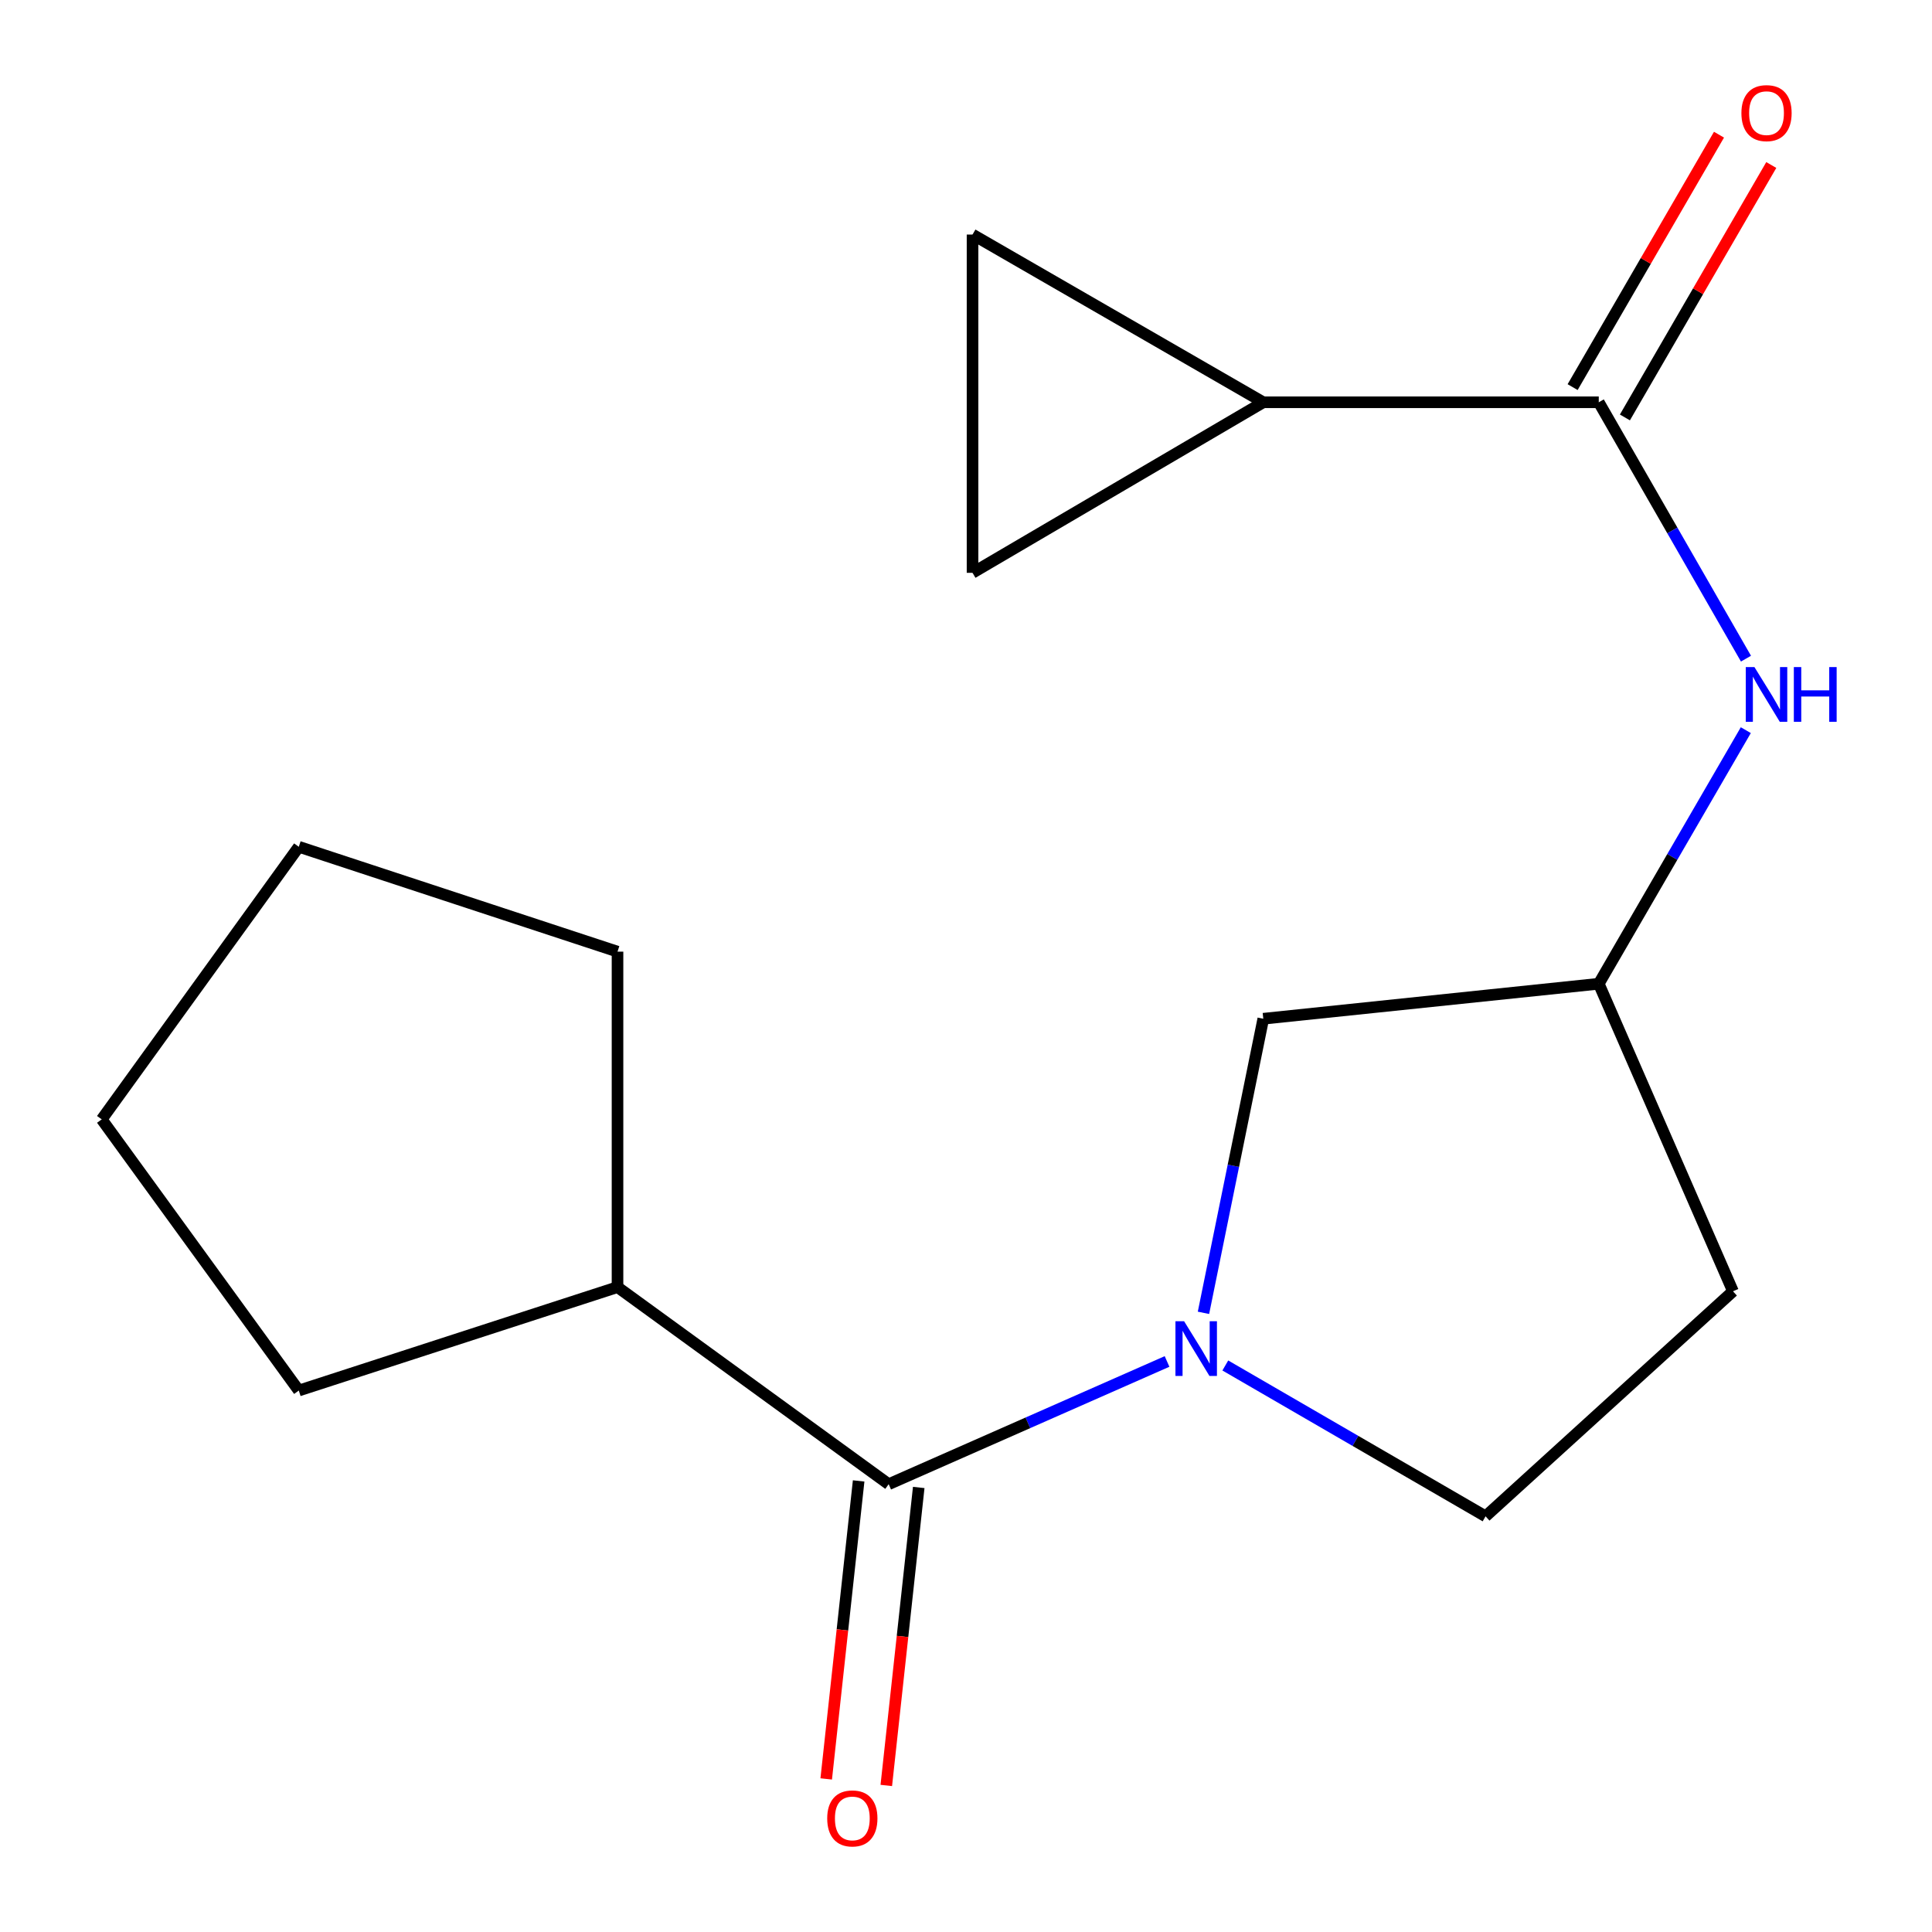 <?xml version='1.0' encoding='iso-8859-1'?>
<svg version='1.1' baseProfile='full'
              xmlns='http://www.w3.org/2000/svg'
                      xmlns:rdkit='http://www.rdkit.org/xml'
                      xmlns:xlink='http://www.w3.org/1999/xlink'
                  xml:space='preserve'
width='1000px' height='1000px' viewBox='0 0 1000 1000'>
<!-- END OF HEADER -->
<rect style='opacity:1.0;fill:#FFFFFF;stroke:none' width='1000' height='1000' x='0' y='0'> </rect>
<path class='bond-0' d='M 604.062,704.688 L 532.024,736.452' style='fill:none;fill-rule:evenodd;stroke:#0000FF;stroke-width:6px;stroke-linecap:butt;stroke-linejoin:miter;stroke-opacity:1' />
<path class='bond-0' d='M 532.024,736.452 L 459.985,768.215' style='fill:none;fill-rule:evenodd;stroke:#000000;stroke-width:6px;stroke-linecap:butt;stroke-linejoin:miter;stroke-opacity:1' />
<path class='bond-6' d='M 622.916,679.519 L 638.396,603.407' style='fill:none;fill-rule:evenodd;stroke:#0000FF;stroke-width:6px;stroke-linecap:butt;stroke-linejoin:miter;stroke-opacity:1' />
<path class='bond-6' d='M 638.396,603.407 L 653.875,527.295' style='fill:none;fill-rule:evenodd;stroke:#000000;stroke-width:6px;stroke-linecap:butt;stroke-linejoin:miter;stroke-opacity:1' />
<path class='bond-7' d='M 634.218,706.768 L 701.574,745.808' style='fill:none;fill-rule:evenodd;stroke:#0000FF;stroke-width:6px;stroke-linecap:butt;stroke-linejoin:miter;stroke-opacity:1' />
<path class='bond-7' d='M 701.574,745.808 L 768.93,784.848' style='fill:none;fill-rule:evenodd;stroke:#000000;stroke-width:6px;stroke-linecap:butt;stroke-linejoin:miter;stroke-opacity:1' />
<path class='bond-9' d='M 444.435,766.522 L 436.04,843.644' style='fill:none;fill-rule:evenodd;stroke:#000000;stroke-width:6px;stroke-linecap:butt;stroke-linejoin:miter;stroke-opacity:1' />
<path class='bond-9' d='M 436.04,843.644 L 427.645,920.767' style='fill:none;fill-rule:evenodd;stroke:#FF0000;stroke-width:6px;stroke-linecap:butt;stroke-linejoin:miter;stroke-opacity:1' />
<path class='bond-9' d='M 475.535,769.908 L 467.14,847.03' style='fill:none;fill-rule:evenodd;stroke:#000000;stroke-width:6px;stroke-linecap:butt;stroke-linejoin:miter;stroke-opacity:1' />
<path class='bond-9' d='M 467.14,847.03 L 458.745,924.152' style='fill:none;fill-rule:evenodd;stroke:#FF0000;stroke-width:6px;stroke-linecap:butt;stroke-linejoin:miter;stroke-opacity:1' />
<path class='bond-11' d='M 459.985,768.215 L 319.625,666.212' style='fill:none;fill-rule:evenodd;stroke:#000000;stroke-width:6px;stroke-linecap:butt;stroke-linejoin:miter;stroke-opacity:1' />
<path class='bond-1' d='M 827.518,208.218 L 865.616,274.569' style='fill:none;fill-rule:evenodd;stroke:#000000;stroke-width:6px;stroke-linecap:butt;stroke-linejoin:miter;stroke-opacity:1' />
<path class='bond-1' d='M 865.616,274.569 L 903.714,340.921' style='fill:none;fill-rule:evenodd;stroke:#0000FF;stroke-width:6px;stroke-linecap:butt;stroke-linejoin:miter;stroke-opacity:1' />
<path class='bond-2' d='M 827.518,208.218 L 653.875,208.218' style='fill:none;fill-rule:evenodd;stroke:#000000;stroke-width:6px;stroke-linecap:butt;stroke-linejoin:miter;stroke-opacity:1' />
<path class='bond-10' d='M 841.05,216.064 L 878.931,150.735' style='fill:none;fill-rule:evenodd;stroke:#000000;stroke-width:6px;stroke-linecap:butt;stroke-linejoin:miter;stroke-opacity:1' />
<path class='bond-10' d='M 878.931,150.735 L 916.812,85.406' style='fill:none;fill-rule:evenodd;stroke:#FF0000;stroke-width:6px;stroke-linecap:butt;stroke-linejoin:miter;stroke-opacity:1' />
<path class='bond-10' d='M 813.986,200.371 L 851.867,135.042' style='fill:none;fill-rule:evenodd;stroke:#000000;stroke-width:6px;stroke-linecap:butt;stroke-linejoin:miter;stroke-opacity:1' />
<path class='bond-10' d='M 851.867,135.042 L 889.748,69.714' style='fill:none;fill-rule:evenodd;stroke:#FF0000;stroke-width:6px;stroke-linecap:butt;stroke-linejoin:miter;stroke-opacity:1' />
<path class='bond-4' d='M 653.875,208.218 L 503.383,121.405' style='fill:none;fill-rule:evenodd;stroke:#000000;stroke-width:6px;stroke-linecap:butt;stroke-linejoin:miter;stroke-opacity:1' />
<path class='bond-5' d='M 653.875,208.218 L 503.383,296.49' style='fill:none;fill-rule:evenodd;stroke:#000000;stroke-width:6px;stroke-linecap:butt;stroke-linejoin:miter;stroke-opacity:1' />
<path class='bond-3' d='M 903.628,377.927 L 865.573,443.556' style='fill:none;fill-rule:evenodd;stroke:#0000FF;stroke-width:6px;stroke-linecap:butt;stroke-linejoin:miter;stroke-opacity:1' />
<path class='bond-3' d='M 865.573,443.556 L 827.518,509.185' style='fill:none;fill-rule:evenodd;stroke:#000000;stroke-width:6px;stroke-linecap:butt;stroke-linejoin:miter;stroke-opacity:1' />
<path class='bond-19' d='M 503.383,121.405 L 503.383,296.49' style='fill:none;fill-rule:evenodd;stroke:#000000;stroke-width:6px;stroke-linecap:butt;stroke-linejoin:miter;stroke-opacity:1' />
<path class='bond-8' d='M 653.875,527.295 L 827.518,509.185' style='fill:none;fill-rule:evenodd;stroke:#000000;stroke-width:6px;stroke-linecap:butt;stroke-linejoin:miter;stroke-opacity:1' />
<path class='bond-12' d='M 768.93,784.848 L 896.985,668.368' style='fill:none;fill-rule:evenodd;stroke:#000000;stroke-width:6px;stroke-linecap:butt;stroke-linejoin:miter;stroke-opacity:1' />
<path class='bond-17' d='M 827.518,509.185 L 896.985,668.368' style='fill:none;fill-rule:evenodd;stroke:#000000;stroke-width:6px;stroke-linecap:butt;stroke-linejoin:miter;stroke-opacity:1' />
<path class='bond-13' d='M 319.625,666.212 L 154.655,719.743' style='fill:none;fill-rule:evenodd;stroke:#000000;stroke-width:6px;stroke-linecap:butt;stroke-linejoin:miter;stroke-opacity:1' />
<path class='bond-14' d='M 319.625,666.212 L 319.625,492.57' style='fill:none;fill-rule:evenodd;stroke:#000000;stroke-width:6px;stroke-linecap:butt;stroke-linejoin:miter;stroke-opacity:1' />
<path class='bond-16' d='M 154.655,719.743 L 52.653,579.383' style='fill:none;fill-rule:evenodd;stroke:#000000;stroke-width:6px;stroke-linecap:butt;stroke-linejoin:miter;stroke-opacity:1' />
<path class='bond-15' d='M 319.625,492.57 L 154.655,438.293' style='fill:none;fill-rule:evenodd;stroke:#000000;stroke-width:6px;stroke-linecap:butt;stroke-linejoin:miter;stroke-opacity:1' />
<path class='bond-18' d='M 154.655,438.293 L 52.653,579.383' style='fill:none;fill-rule:evenodd;stroke:#000000;stroke-width:6px;stroke-linecap:butt;stroke-linejoin:miter;stroke-opacity:1' />
<path  class='atom-0' d='M 612.89 683.875
L 622.17 698.875
Q 623.09 700.355, 624.57 703.035
Q 626.05 705.715, 626.13 705.875
L 626.13 683.875
L 629.89 683.875
L 629.89 712.195
L 626.01 712.195
L 616.05 695.795
Q 614.89 693.875, 613.65 691.675
Q 612.45 689.475, 612.09 688.795
L 612.09 712.195
L 608.41 712.195
L 608.41 683.875
L 612.89 683.875
' fill='#0000FF'/>
<path  class='atom-4' d='M 908.088 345.28
L 917.368 360.28
Q 918.288 361.76, 919.768 364.44
Q 921.248 367.12, 921.328 367.28
L 921.328 345.28
L 925.088 345.28
L 925.088 373.6
L 921.208 373.6
L 911.248 357.2
Q 910.088 355.28, 908.848 353.08
Q 907.648 350.88, 907.288 350.2
L 907.288 373.6
L 903.608 373.6
L 903.608 345.28
L 908.088 345.28
' fill='#0000FF'/>
<path  class='atom-4' d='M 928.488 345.28
L 932.328 345.28
L 932.328 357.32
L 946.808 357.32
L 946.808 345.28
L 950.648 345.28
L 950.648 373.6
L 946.808 373.6
L 946.808 360.52
L 932.328 360.52
L 932.328 373.6
L 928.488 373.6
L 928.488 345.28
' fill='#0000FF'/>
<path  class='atom-10' d='M 428.163 941.208
Q 428.163 934.408, 431.523 930.608
Q 434.883 926.808, 441.163 926.808
Q 447.443 926.808, 450.803 930.608
Q 454.163 934.408, 454.163 941.208
Q 454.163 948.088, 450.763 952.008
Q 447.363 955.888, 441.163 955.888
Q 434.923 955.888, 431.523 952.008
Q 428.163 948.128, 428.163 941.208
M 441.163 952.688
Q 445.483 952.688, 447.803 949.808
Q 450.163 946.888, 450.163 941.208
Q 450.163 935.648, 447.803 932.848
Q 445.483 930.008, 441.163 930.008
Q 436.843 930.008, 434.483 932.808
Q 432.163 935.608, 432.163 941.208
Q 432.163 946.928, 434.483 949.808
Q 436.843 952.688, 441.163 952.688
' fill='#FF0000'/>
<path  class='atom-11' d='M 901.348 58.552
Q 901.348 51.752, 904.708 47.952
Q 908.068 44.152, 914.348 44.152
Q 920.628 44.152, 923.988 47.952
Q 927.348 51.752, 927.348 58.552
Q 927.348 65.432, 923.948 69.352
Q 920.548 73.232, 914.348 73.232
Q 908.108 73.232, 904.708 69.352
Q 901.348 65.472, 901.348 58.552
M 914.348 70.032
Q 918.668 70.032, 920.988 67.152
Q 923.348 64.232, 923.348 58.552
Q 923.348 52.992, 920.988 50.192
Q 918.668 47.352, 914.348 47.352
Q 910.028 47.352, 907.668 50.152
Q 905.348 52.952, 905.348 58.552
Q 905.348 64.272, 907.668 67.152
Q 910.028 70.032, 914.348 70.032
' fill='#FF0000'/>
</svg>
